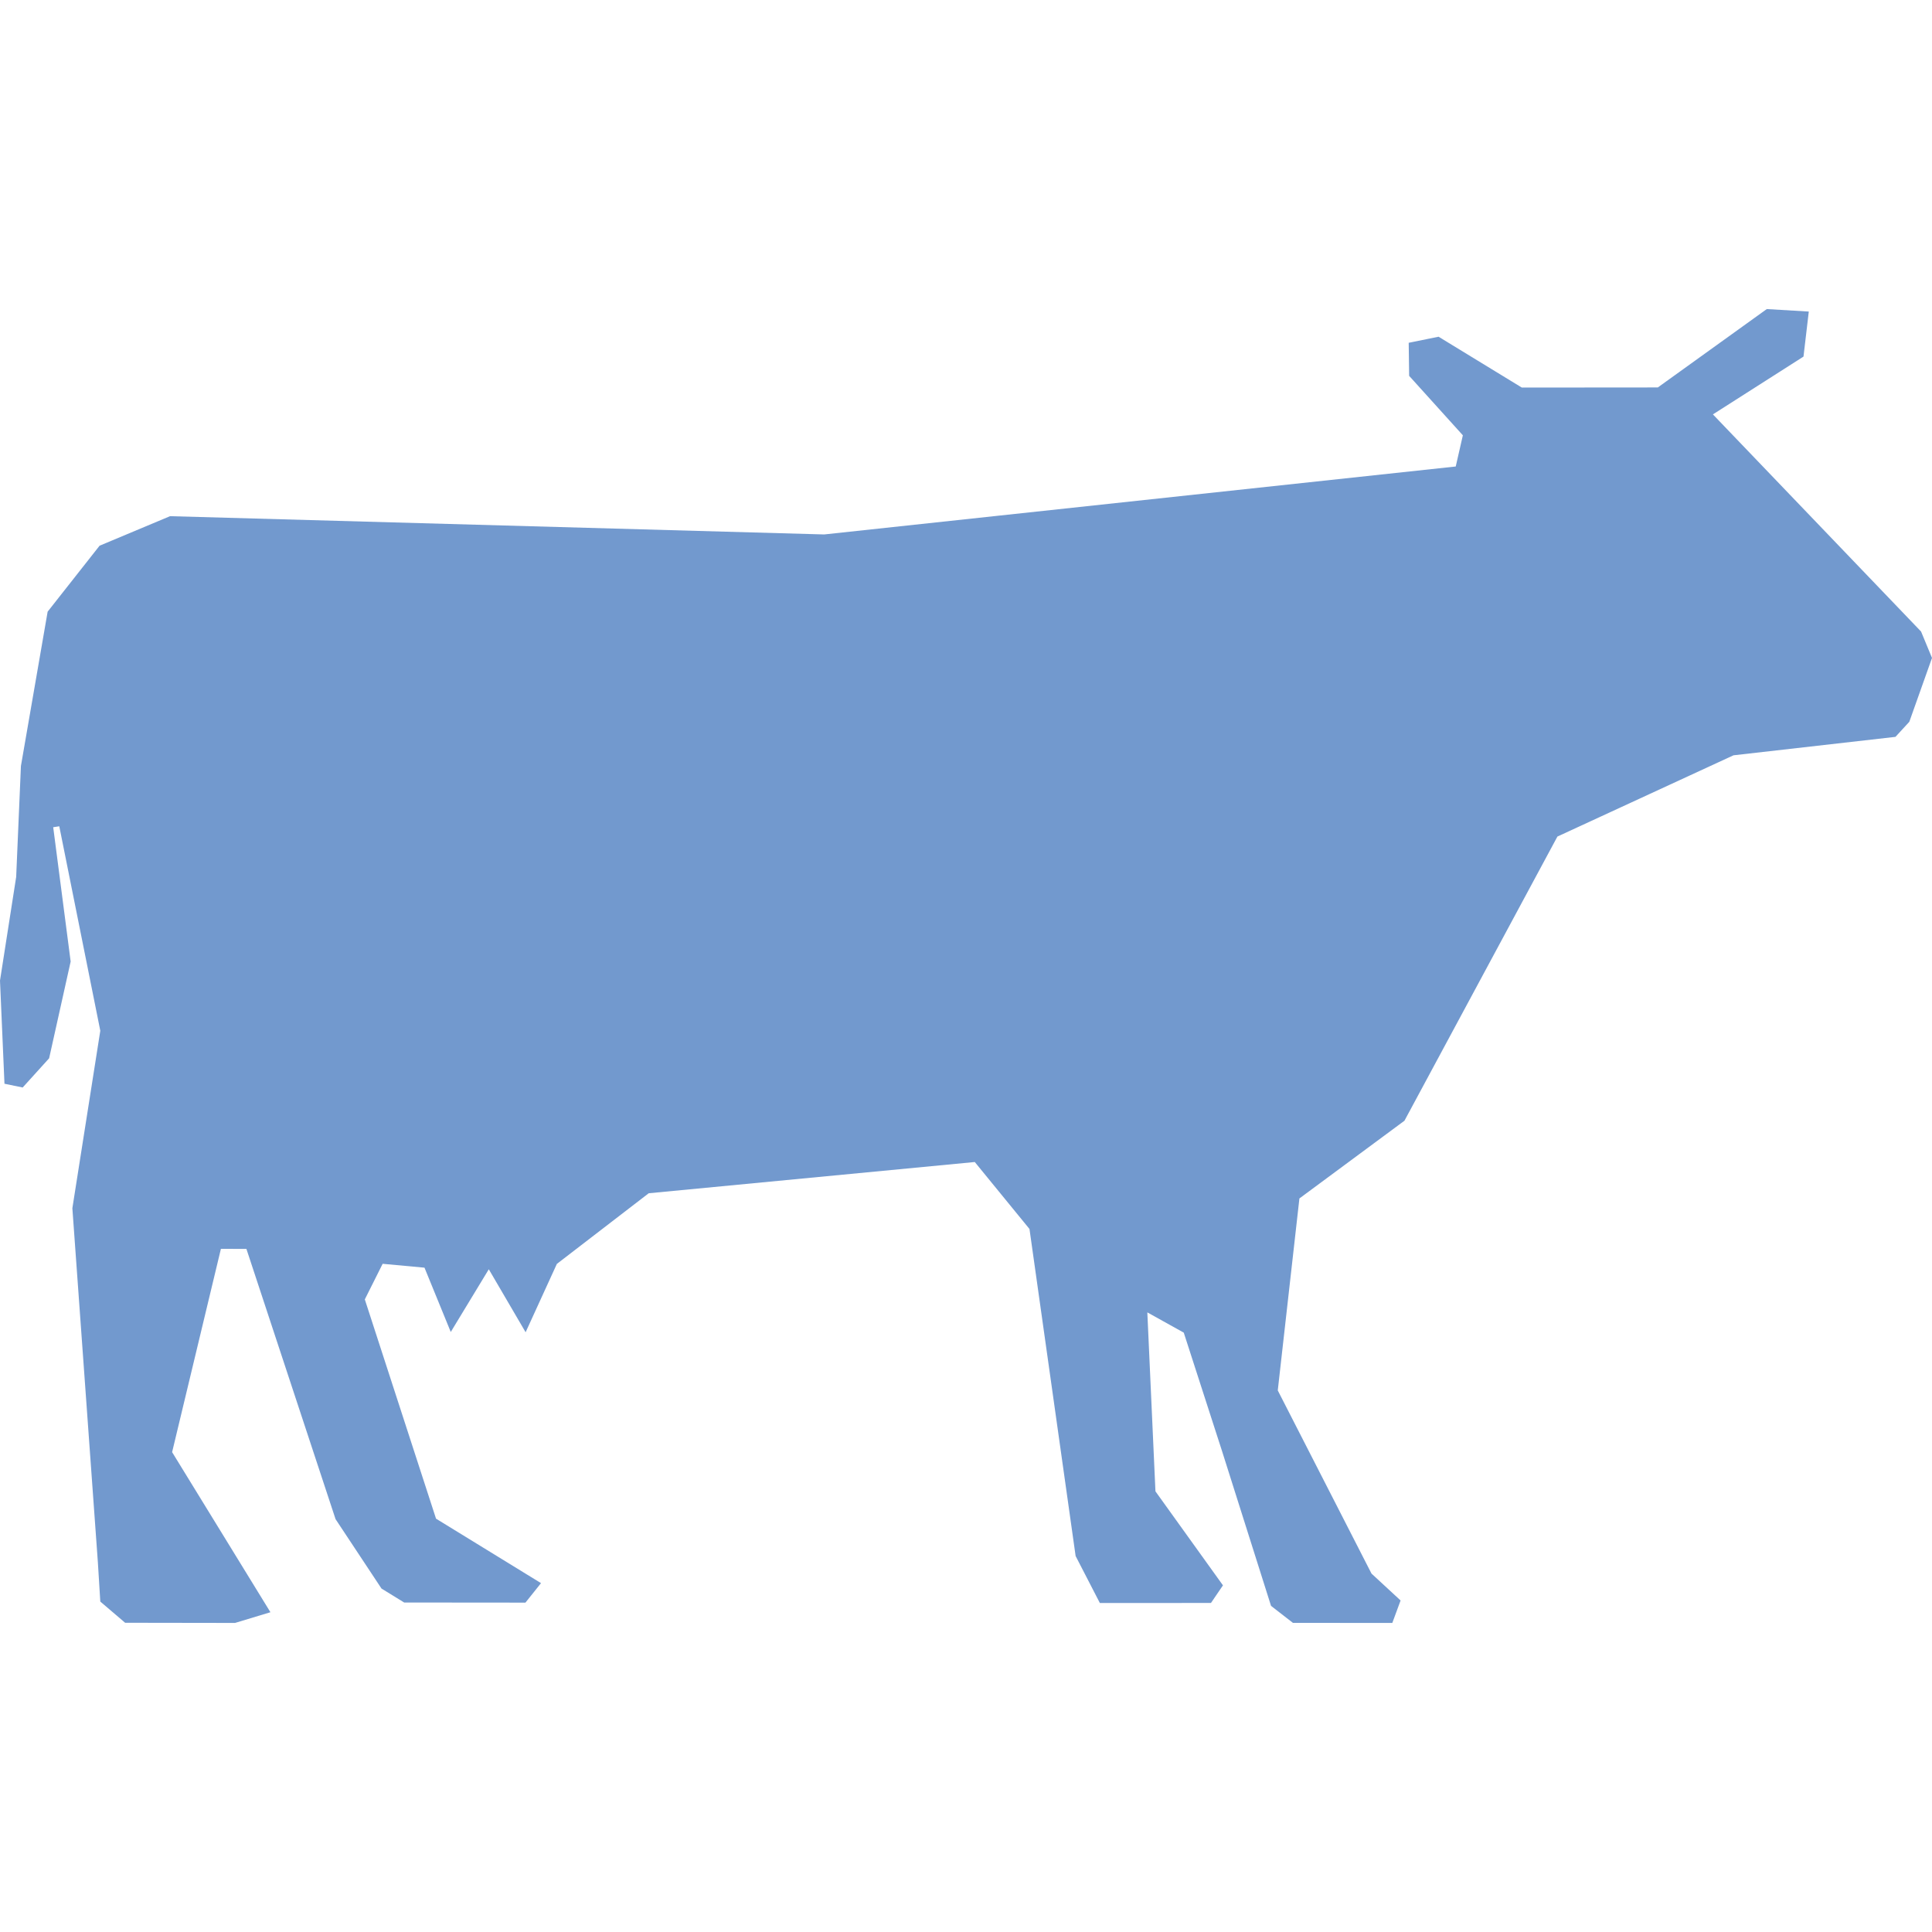 <?xml version="1.0" encoding="UTF-8"?>
<svg xmlns="http://www.w3.org/2000/svg" width="35" height="35" viewBox="0 0 35 35" fill="none">
  <path d="M34.802 11.441L31.031 7.507L32.672 6.46L32.768 5.644L32.007 5.599L30.033 7.019L27.569 7.021L26.061 6.1L25.52 6.21L25.528 6.809L26.501 7.886L26.372 8.451L14.931 9.682L3.081 9.351L1.804 9.886L0.863 11.081L0.379 13.877L0.293 15.887L0 17.764L0.081 19.633L0.411 19.701L0.89 19.172L1.28 17.419L0.964 14.986L1.074 14.969L1.817 18.673L1.311 21.888L1.773 28.303L1.817 29.014L2.267 29.398L4.258 29.401L4.899 29.207L3.118 26.307L4.002 22.624L4.464 22.625L6.079 27.521L6.911 28.778L7.322 29.031L9.519 29.033L9.801 28.68L7.899 27.512L6.609 23.54L6.932 22.895L7.69 22.965L8.166 24.13L8.855 22.994L9.522 24.135L10.088 22.897L11.752 21.617L17.659 21.051L18.65 22.264L19.486 28.189L19.925 29.04L21.938 29.039L22.155 28.72L20.932 27.017L20.785 23.775L21.445 24.142L22.141 26.296L23.026 29.092L23.423 29.4L25.223 29.401L25.373 28.994L24.846 28.507L23.148 25.189L23.54 21.711L25.443 20.303L28.214 15.155L31.404 13.683L34.338 13.349L34.589 13.076L35 11.919L34.802 11.441Z" fill="#4F80C1" fill-opacity="0.8"></path>
</svg>
